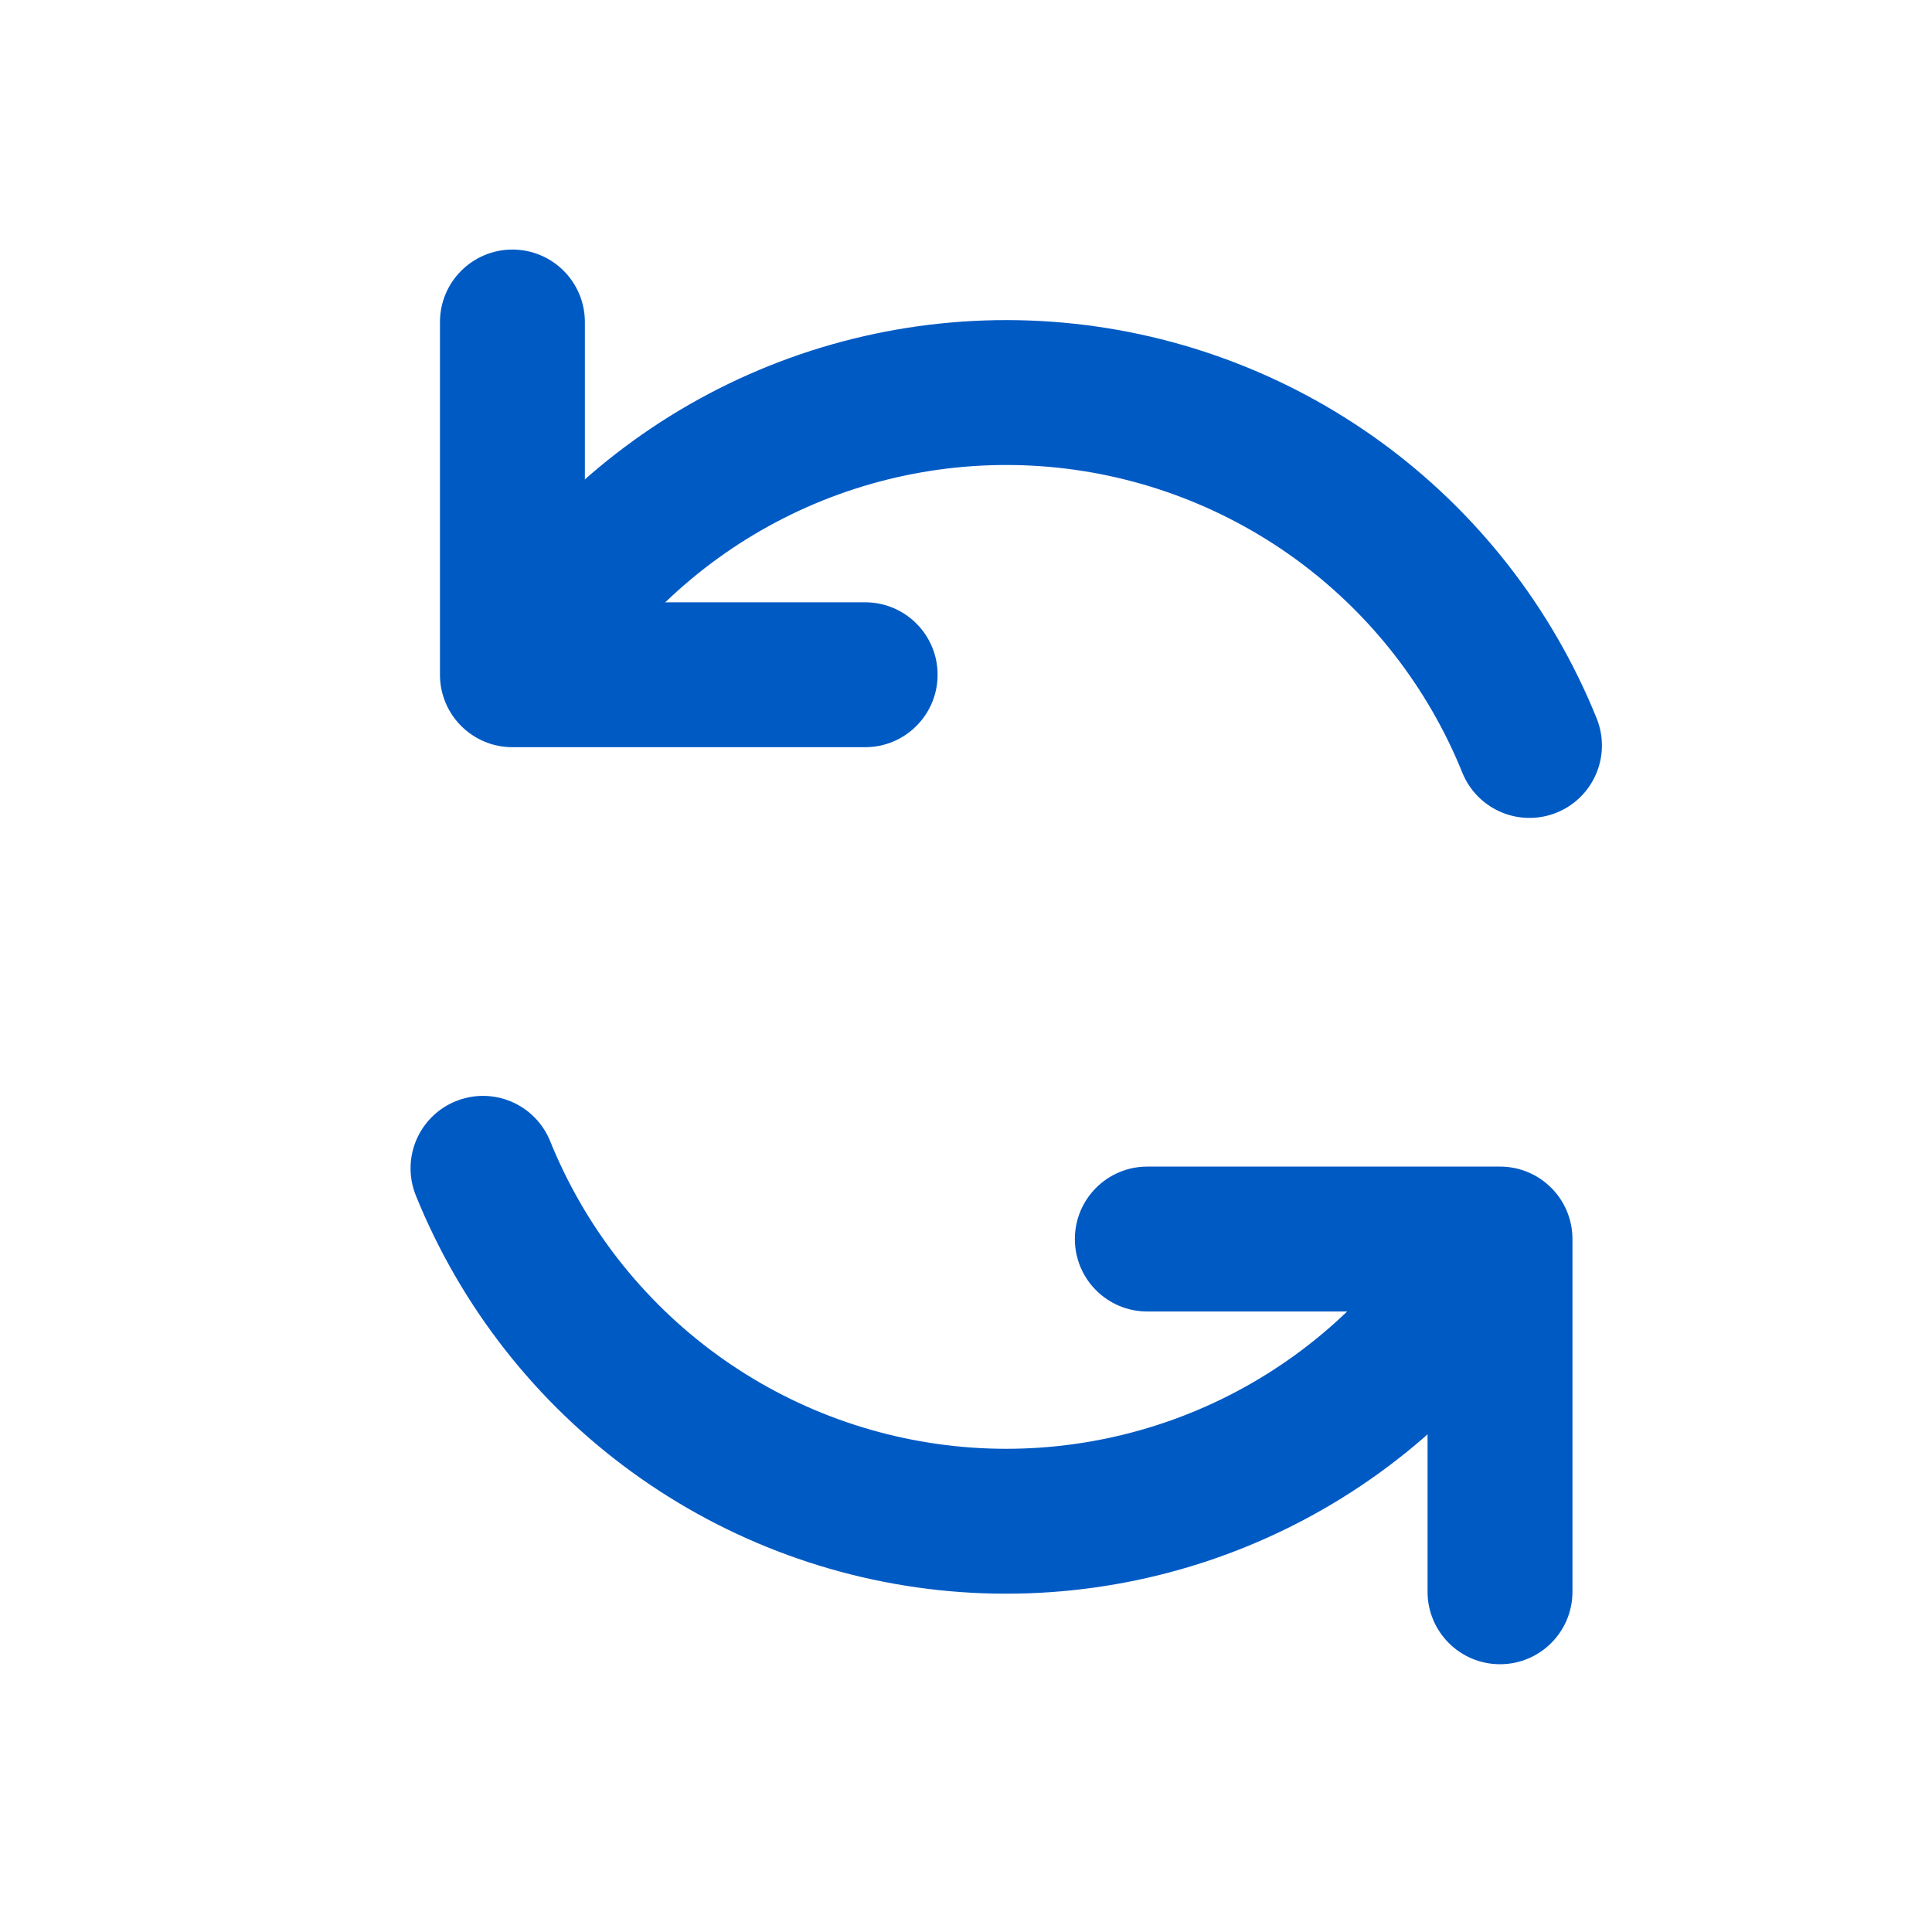 <?xml version="1.0" encoding="UTF-8"?>
<svg xmlns="http://www.w3.org/2000/svg" width="40" height="40" viewBox="0 0 40 40" fill="none">
  <path d="M23.754 24.153C22.925 24.153 22.254 24.825 22.254 25.653C22.254 26.482 22.925 27.153 23.754 27.153V24.153ZM31.056 25.653H32.556C32.556 24.825 31.885 24.153 31.056 24.153V25.653ZM29.556 32.956C29.556 33.784 30.228 34.456 31.056 34.456C31.885 34.456 32.556 33.784 32.556 32.956H29.556ZM23.754 27.153H31.056V24.153H23.754V27.153ZM29.556 25.653V32.956H32.556V25.653H29.556Z" fill="#005AC4"></path>
  <path d="M10 24.189C10.819 26.215 12.19 27.972 13.957 29.258C15.725 30.545 17.817 31.309 19.998 31.466C22.178 31.622 24.359 31.163 26.291 30.142C28.224 29.121 29.832 27.578 30.931 25.689" stroke="#005AC4" stroke-width="3" stroke-linecap="round" stroke-linejoin="round"></path>
  <path d="M17.912 15.47C18.74 15.47 19.412 14.798 19.412 13.97C19.412 13.141 18.74 12.47 17.912 12.47V15.47ZM10.609 13.97H9.109C9.109 14.798 9.781 15.47 10.609 15.47V13.97ZM12.109 6.667C12.109 5.839 11.438 5.167 10.609 5.167C9.781 5.167 9.109 5.839 9.109 6.667H12.109ZM17.912 12.47H10.609V15.47H17.912V12.47ZM12.109 13.97V6.667H9.109V13.97H12.109Z" fill="#005AC4"></path>
  <path d="M31.666 15.434C30.847 13.407 29.476 11.651 27.709 10.364C25.941 9.078 23.848 8.313 21.668 8.157C19.488 8.001 17.307 8.459 15.374 9.48C13.441 10.502 11.834 12.044 10.734 13.934" stroke="#005AC4" stroke-width="3" stroke-linecap="round" stroke-linejoin="round"></path>
</svg>
